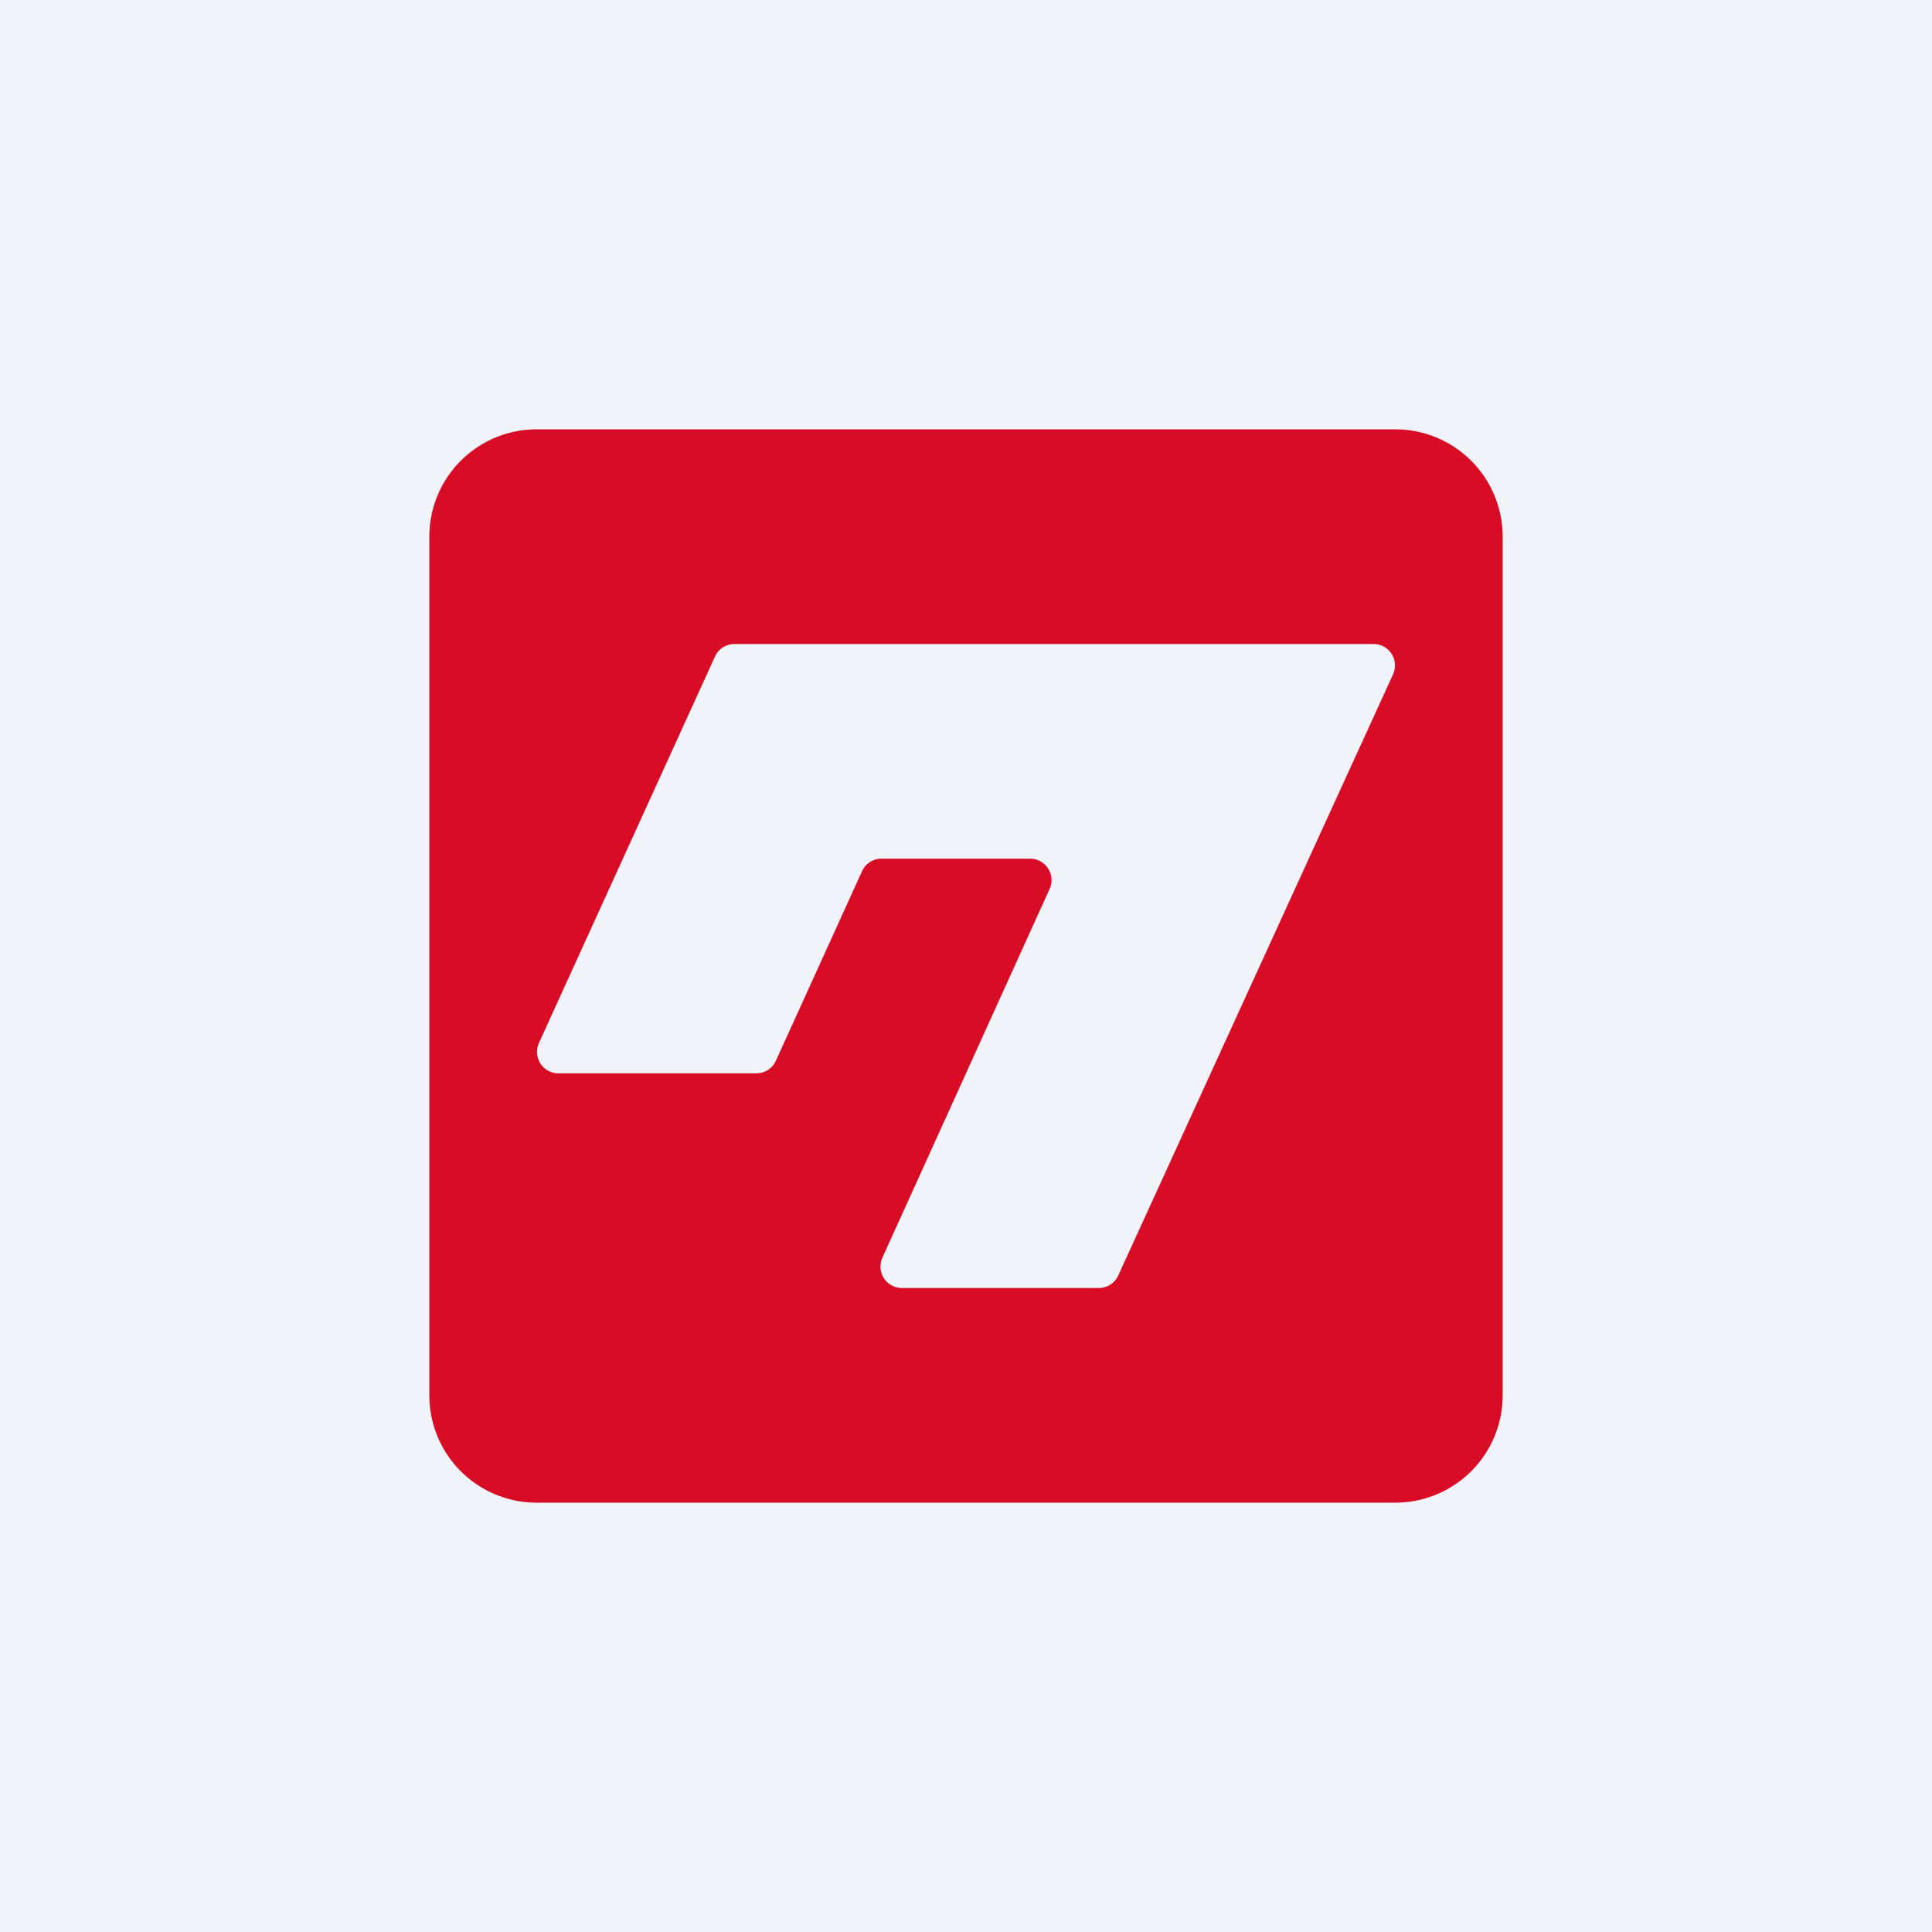 <!-- by TradingView --><svg width="18" height="18" viewBox="0 0 18 18" xmlns="http://www.w3.org/2000/svg"><path fill="#F0F3FA" d="M0 0h18v18H0z"/><path fill-rule="evenodd" d="M5 4a1 1 0 0 0-1 1v8a1 1 0 0 0 1 1h8a1 1 0 0 0 1-1V5a1 1 0 0 0-1-1H5Zm.2 6h1.84a.2.2 0 0 0 .19-.12l.8-1.76A.2.2 0 0 1 8.22 8H9.6a.2.2 0 0 1 .18.28l-1.56 3.44a.2.2 0 0 0 .18.28h1.84a.2.2 0 0 0 .18-.12l2.56-5.6A.2.2 0 0 0 12.8 6H6.84a.2.2 0 0 0-.18.12l-1.64 3.6a.2.2 0 0 0 .18.28Z" fill="#D80D25"/></svg>